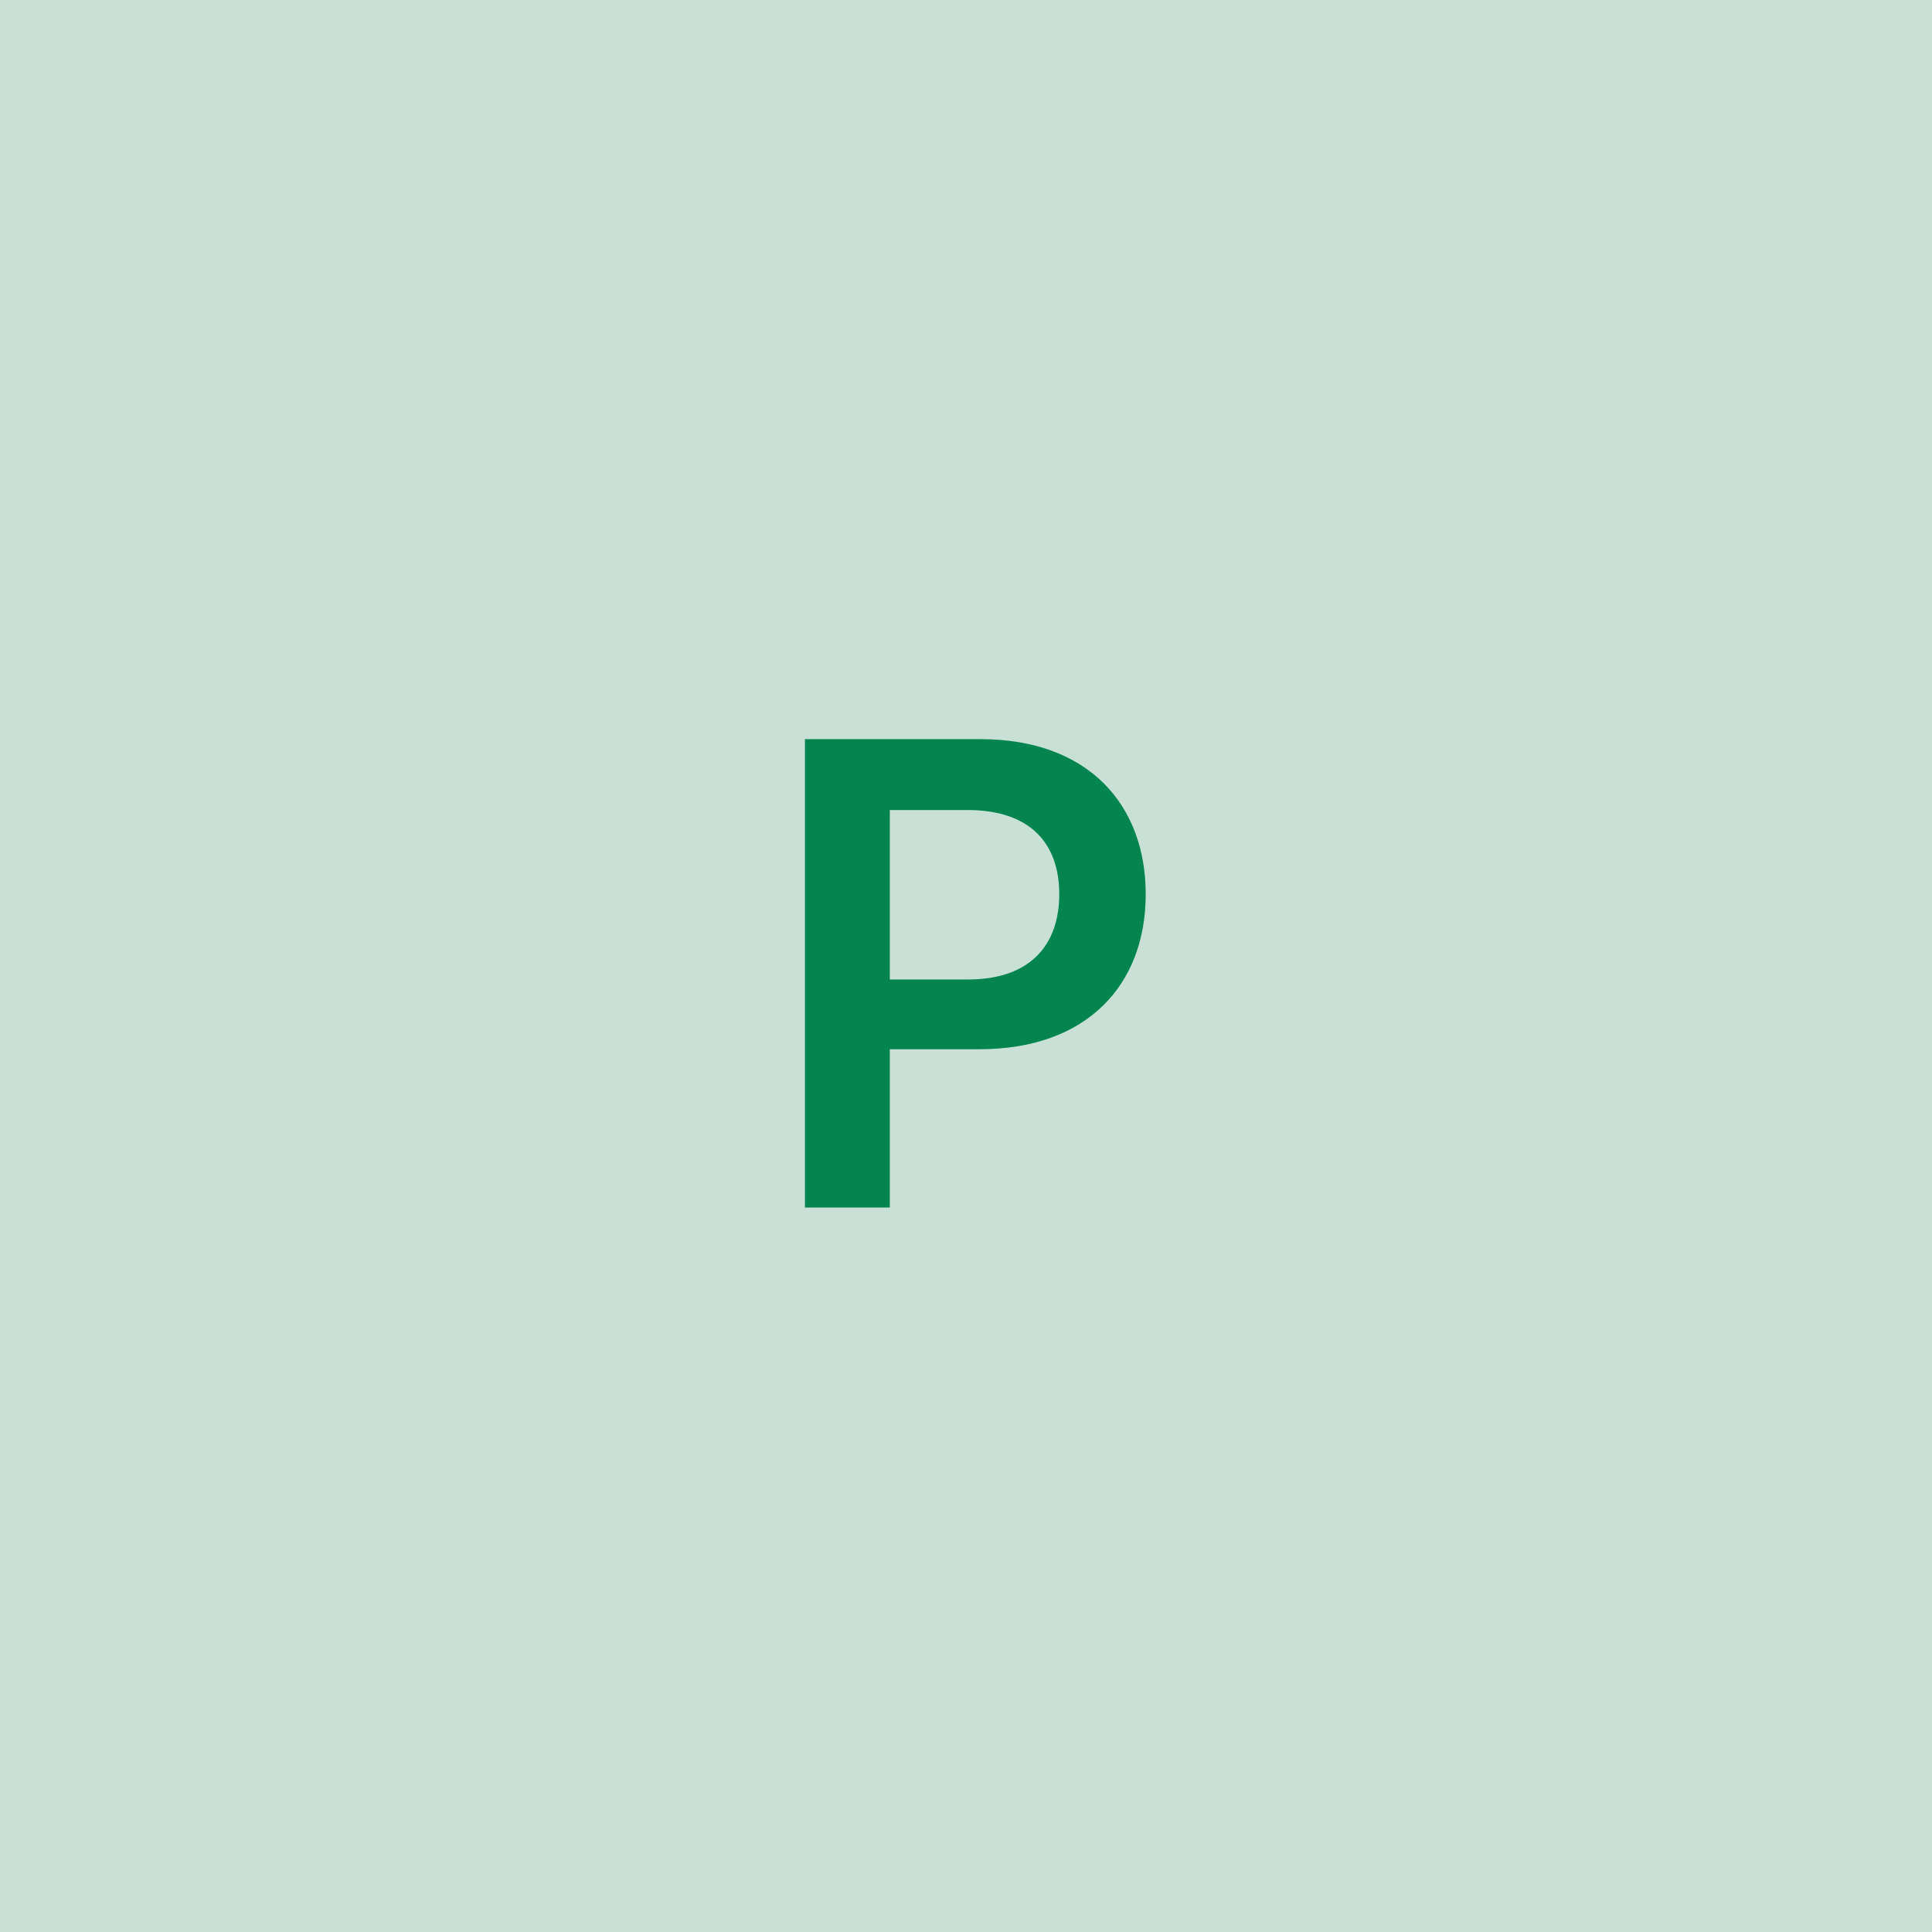 <svg width="48" height="48" viewBox="0 0 48 48" fill="none" xmlns="http://www.w3.org/2000/svg"><g clip-path="url(#clip0_4_5412)"><rect width="48" height="48" fill="#C8E0D6"/><path d="M19.999 30H22.107V26.068H24.334C27.022 26.068 28.465 24.454 28.465 22.216C28.465 19.994 27.039 18.364 24.363 18.364H19.999V30ZM22.107 24.335V20.125H24.039C25.619 20.125 26.317 20.977 26.317 22.216C26.317 23.454 25.619 24.335 24.05 24.335H22.107Z" fill="#04854F"/></g><defs><clipPath id="clip0_4_5412"><rect width="48" height="48" fill="white"/></clipPath></defs></svg>